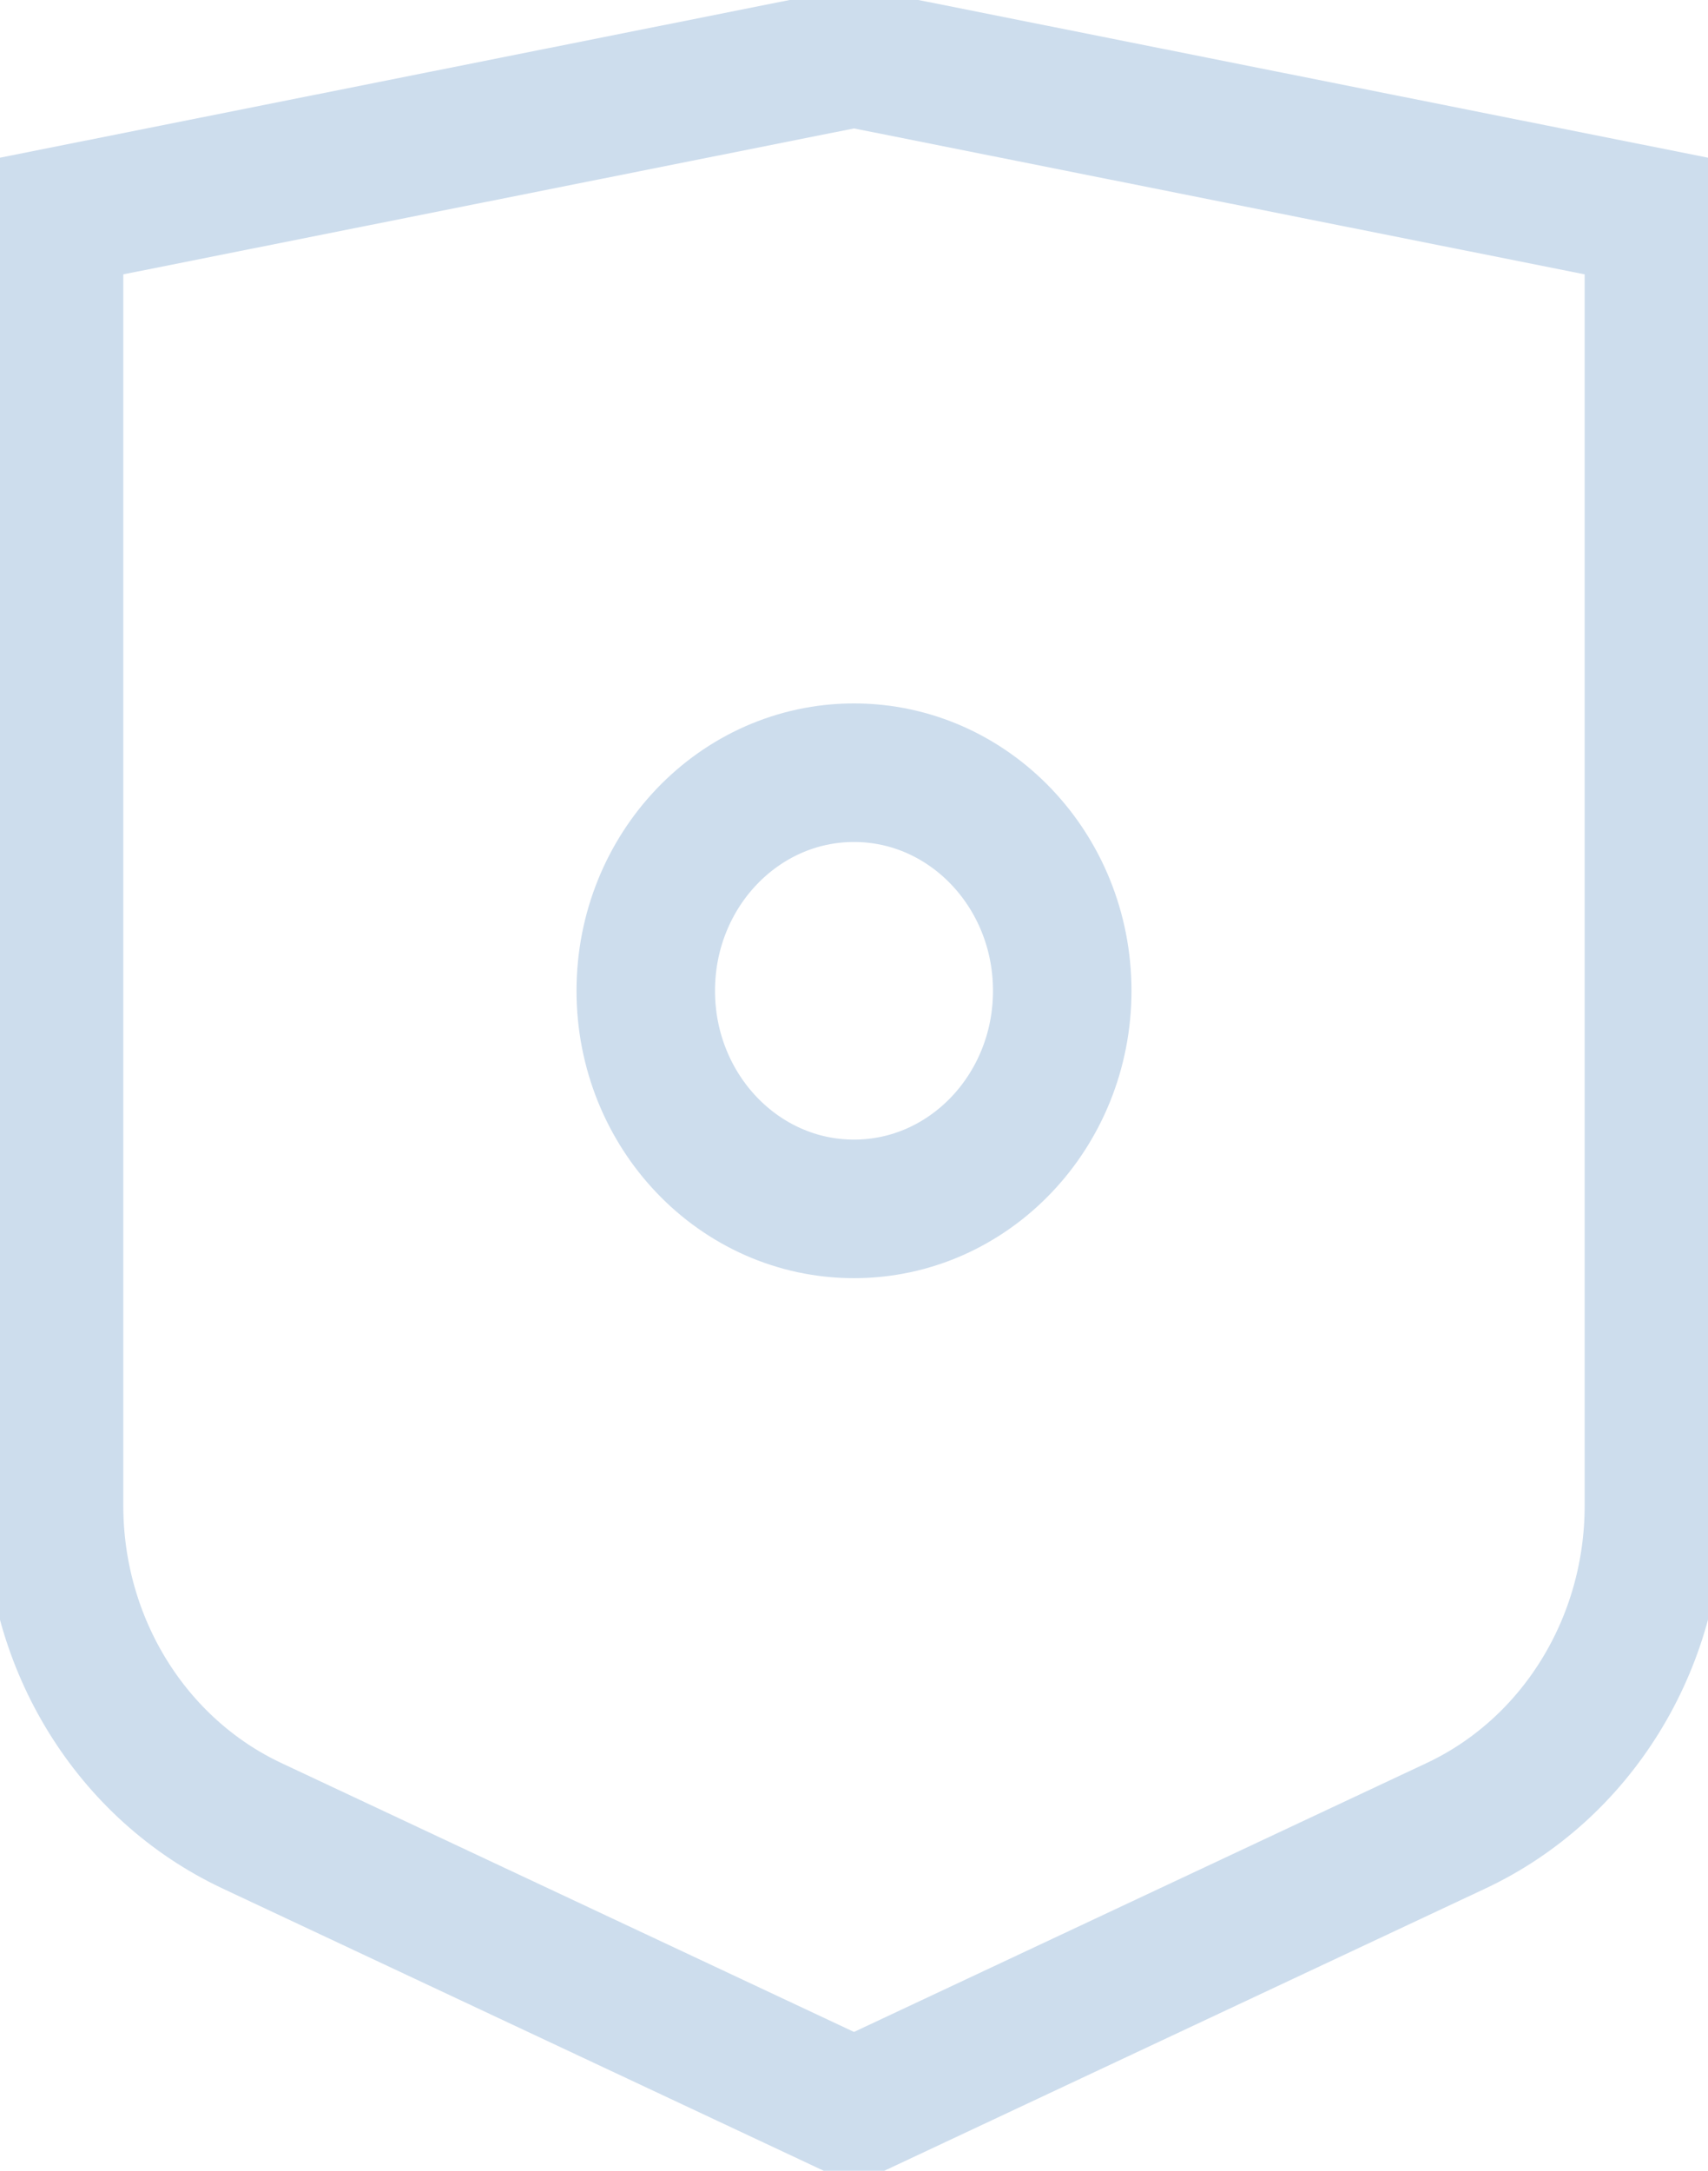 <svg width="37" height="47" viewBox="0 0 37 47" fill="none" xmlns="http://www.w3.org/2000/svg">
<g clip-path="url(#clip0_2964_13701)">
<path d="M31.54 39.531L18.5 45.651L5.46 39.531C2.847 38.304 1.171 35.593 1.171 32.601V4.71L18.5 1.251L35.828 4.71V32.601C35.828 35.593 34.153 38.304 31.54 39.531Z" stroke="#CDDDED" stroke-width="3" stroke-miterlimit="10"/>
<path d="M18.5 26.174C20.991 26.174 23.011 24.059 23.011 21.452C23.011 18.844 20.991 16.73 18.5 16.73C16.009 16.73 13.989 18.844 13.989 21.452C13.989 24.059 16.009 26.174 18.5 26.174Z" stroke="#CDDDED" stroke-width="3" stroke-miterlimit="10"/>
</g>
<defs>
<clipPath id="clip0_2964_13701">
<rect width="37" height="47" fill="white"/>
</clipPath>
</defs>
</svg>
